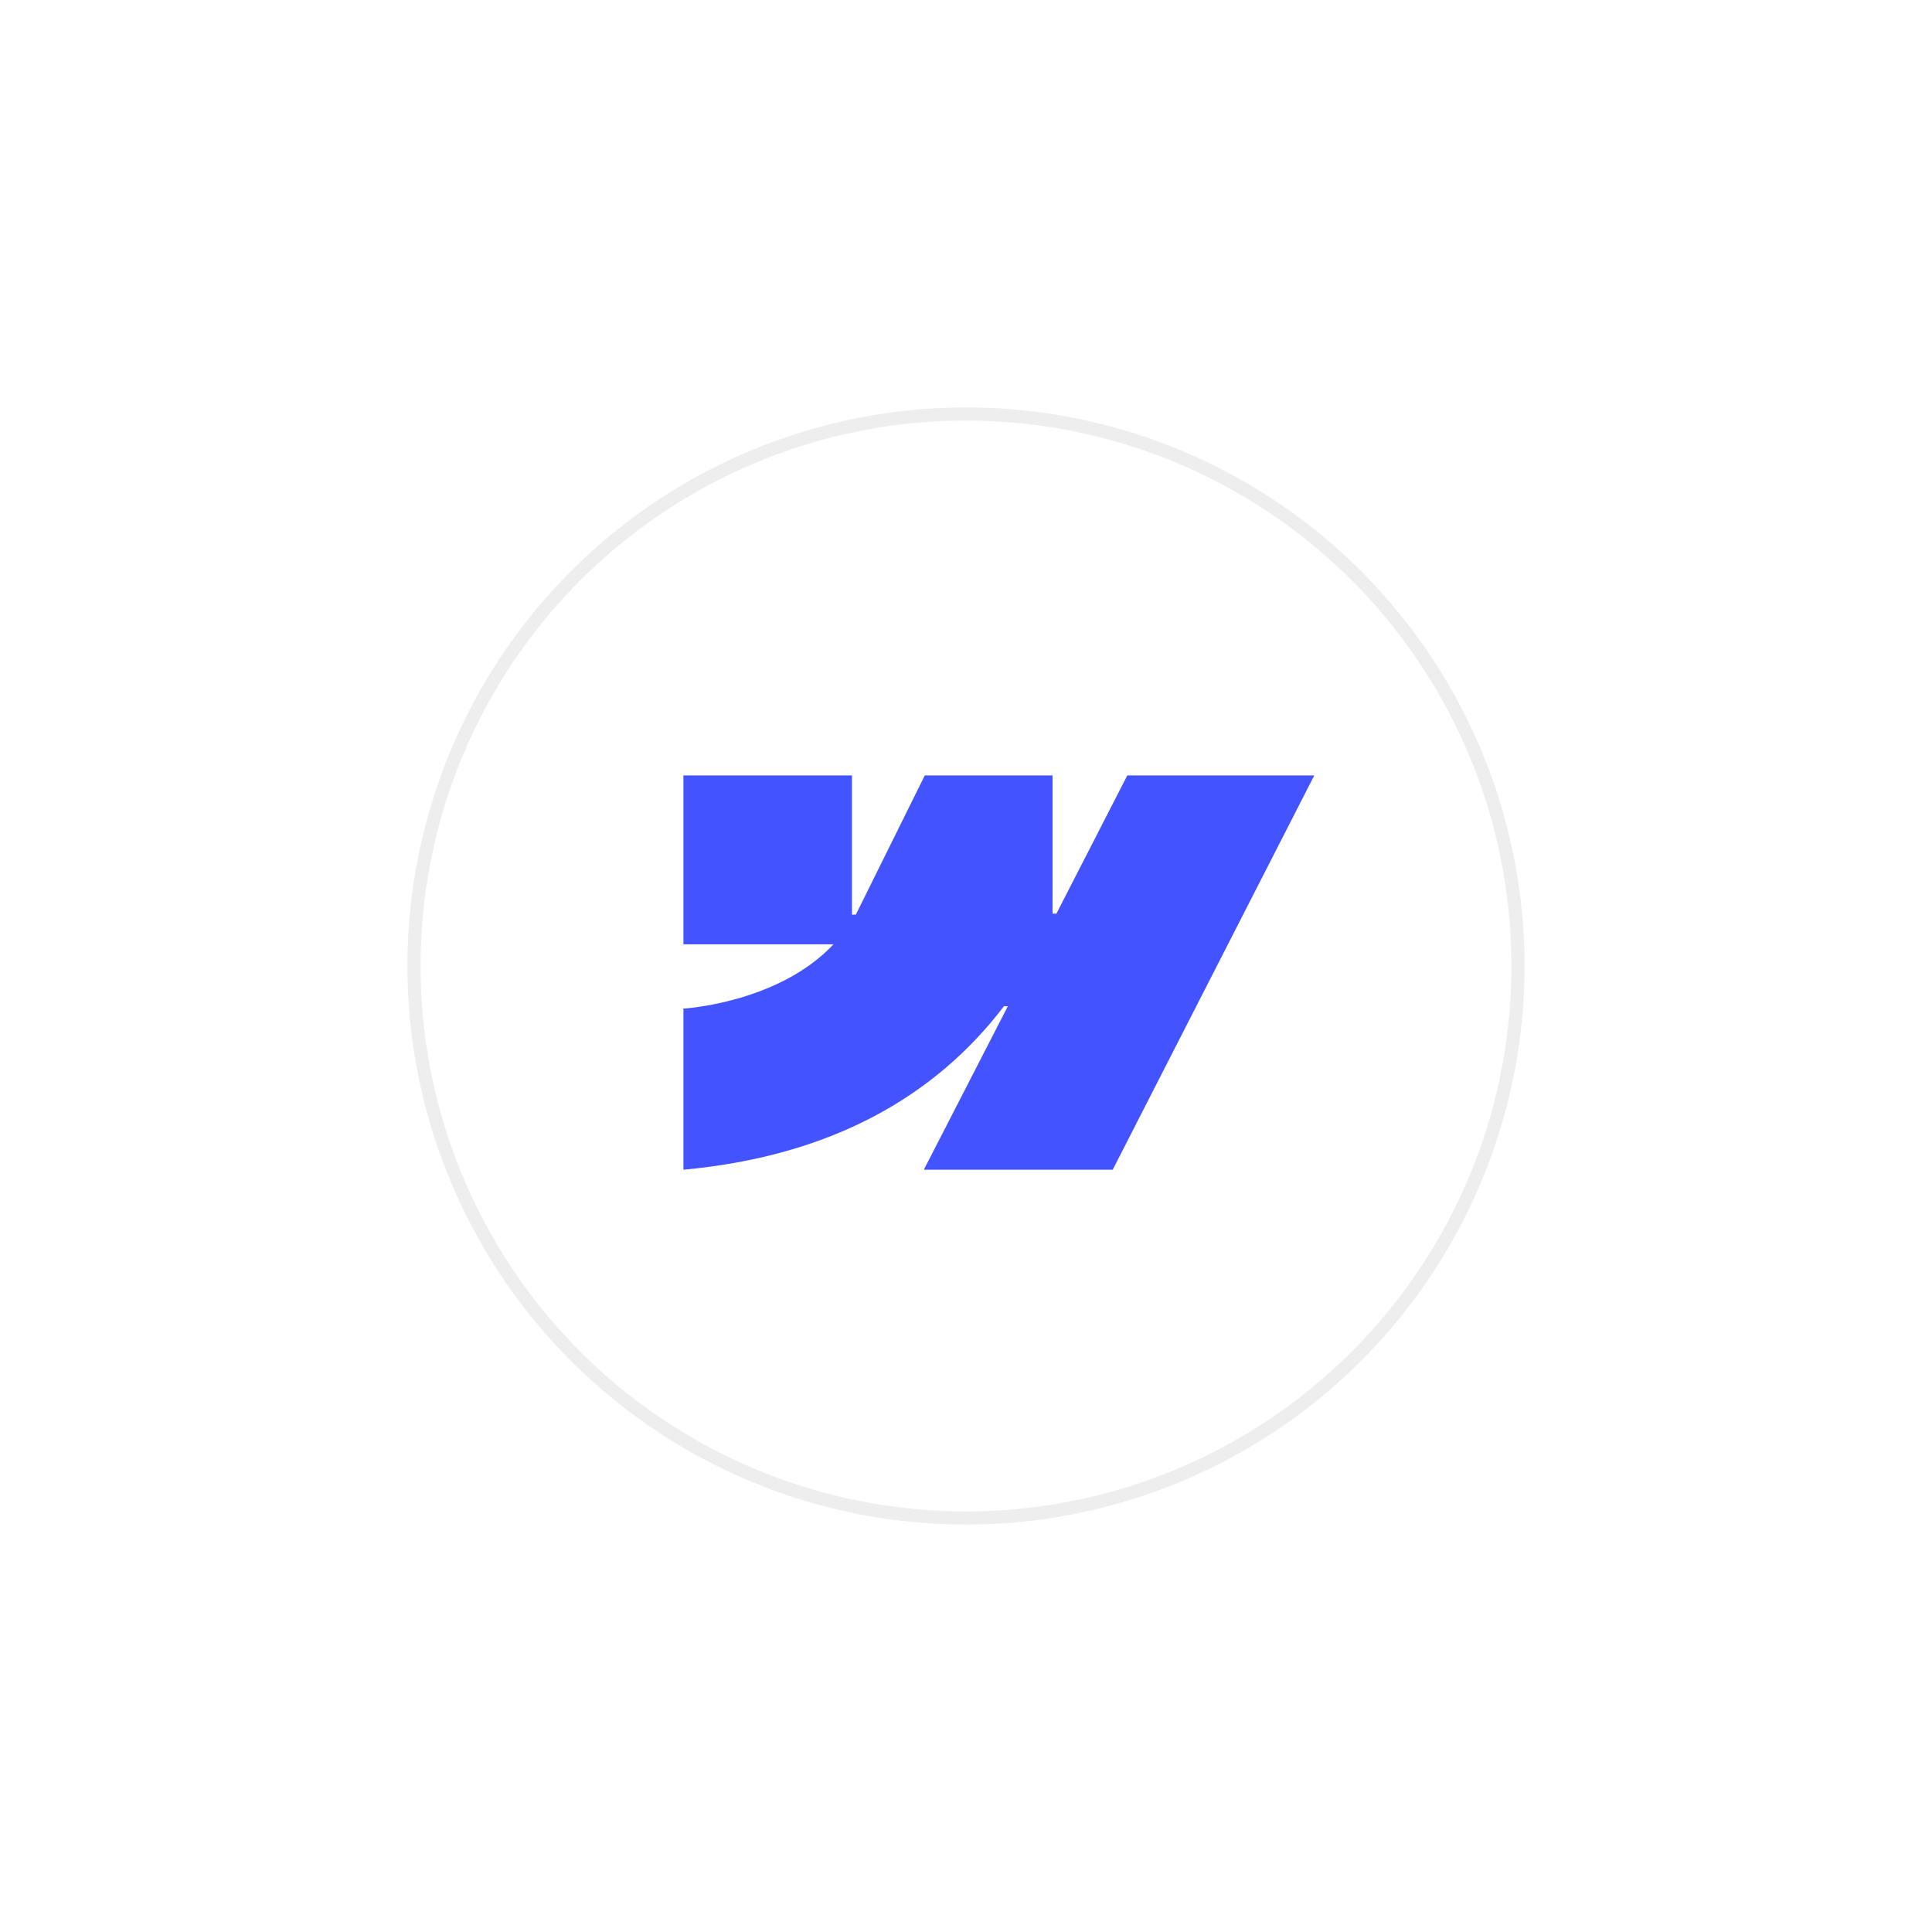 <svg width="147" height="147" viewBox="0 0 147 147" fill="none" xmlns="http://www.w3.org/2000/svg">
<g filter="url(#filter0_d_221_400)">
<circle cx="73.5" cy="72.5" r="42.5" fill="white"/>
<circle cx="73.5" cy="72.5" r="42" stroke="#EEEEEE"/>
</g>
<path fill-rule="evenodd" clip-rule="evenodd" d="M100 59L84.664 88.998H70.293L76.686 76.556H76.391C71.14 83.443 63.232 87.963 52 89V76.741C52 76.741 59.205 76.332 63.419 71.851H52V59H64.823V69.592H65.118L70.365 59H80.085V69.517H80.38L85.773 59H100Z" fill="#4353FF"/>
<defs>
<filter id="filter0_d_221_400" x="0" y="0" width="147" height="147" filterUnits="userSpaceOnUse" color-interpolation-filters="sRGB">
<feFlood flood-opacity="0" result="BackgroundImageFix"/>
<feColorMatrix in="SourceAlpha" type="matrix" values="0 0 0 0 0 0 0 0 0 0 0 0 0 0 0 0 0 0 127 0" result="hardAlpha"/>
<feMorphology radius="1" operator="dilate" in="SourceAlpha" result="effect1_dropShadow_221_400"/>
<feOffset dy="1"/>
<feGaussianBlur stdDeviation="15"/>
<feComposite in2="hardAlpha" operator="out"/>
<feColorMatrix type="matrix" values="0 0 0 0 0 0 0 0 0 0 0 0 0 0 0 0 0 0 0.1 0"/>
<feBlend mode="normal" in2="BackgroundImageFix" result="effect1_dropShadow_221_400"/>
<feBlend mode="normal" in="SourceGraphic" in2="effect1_dropShadow_221_400" result="shape"/>
</filter>
</defs>
</svg>
